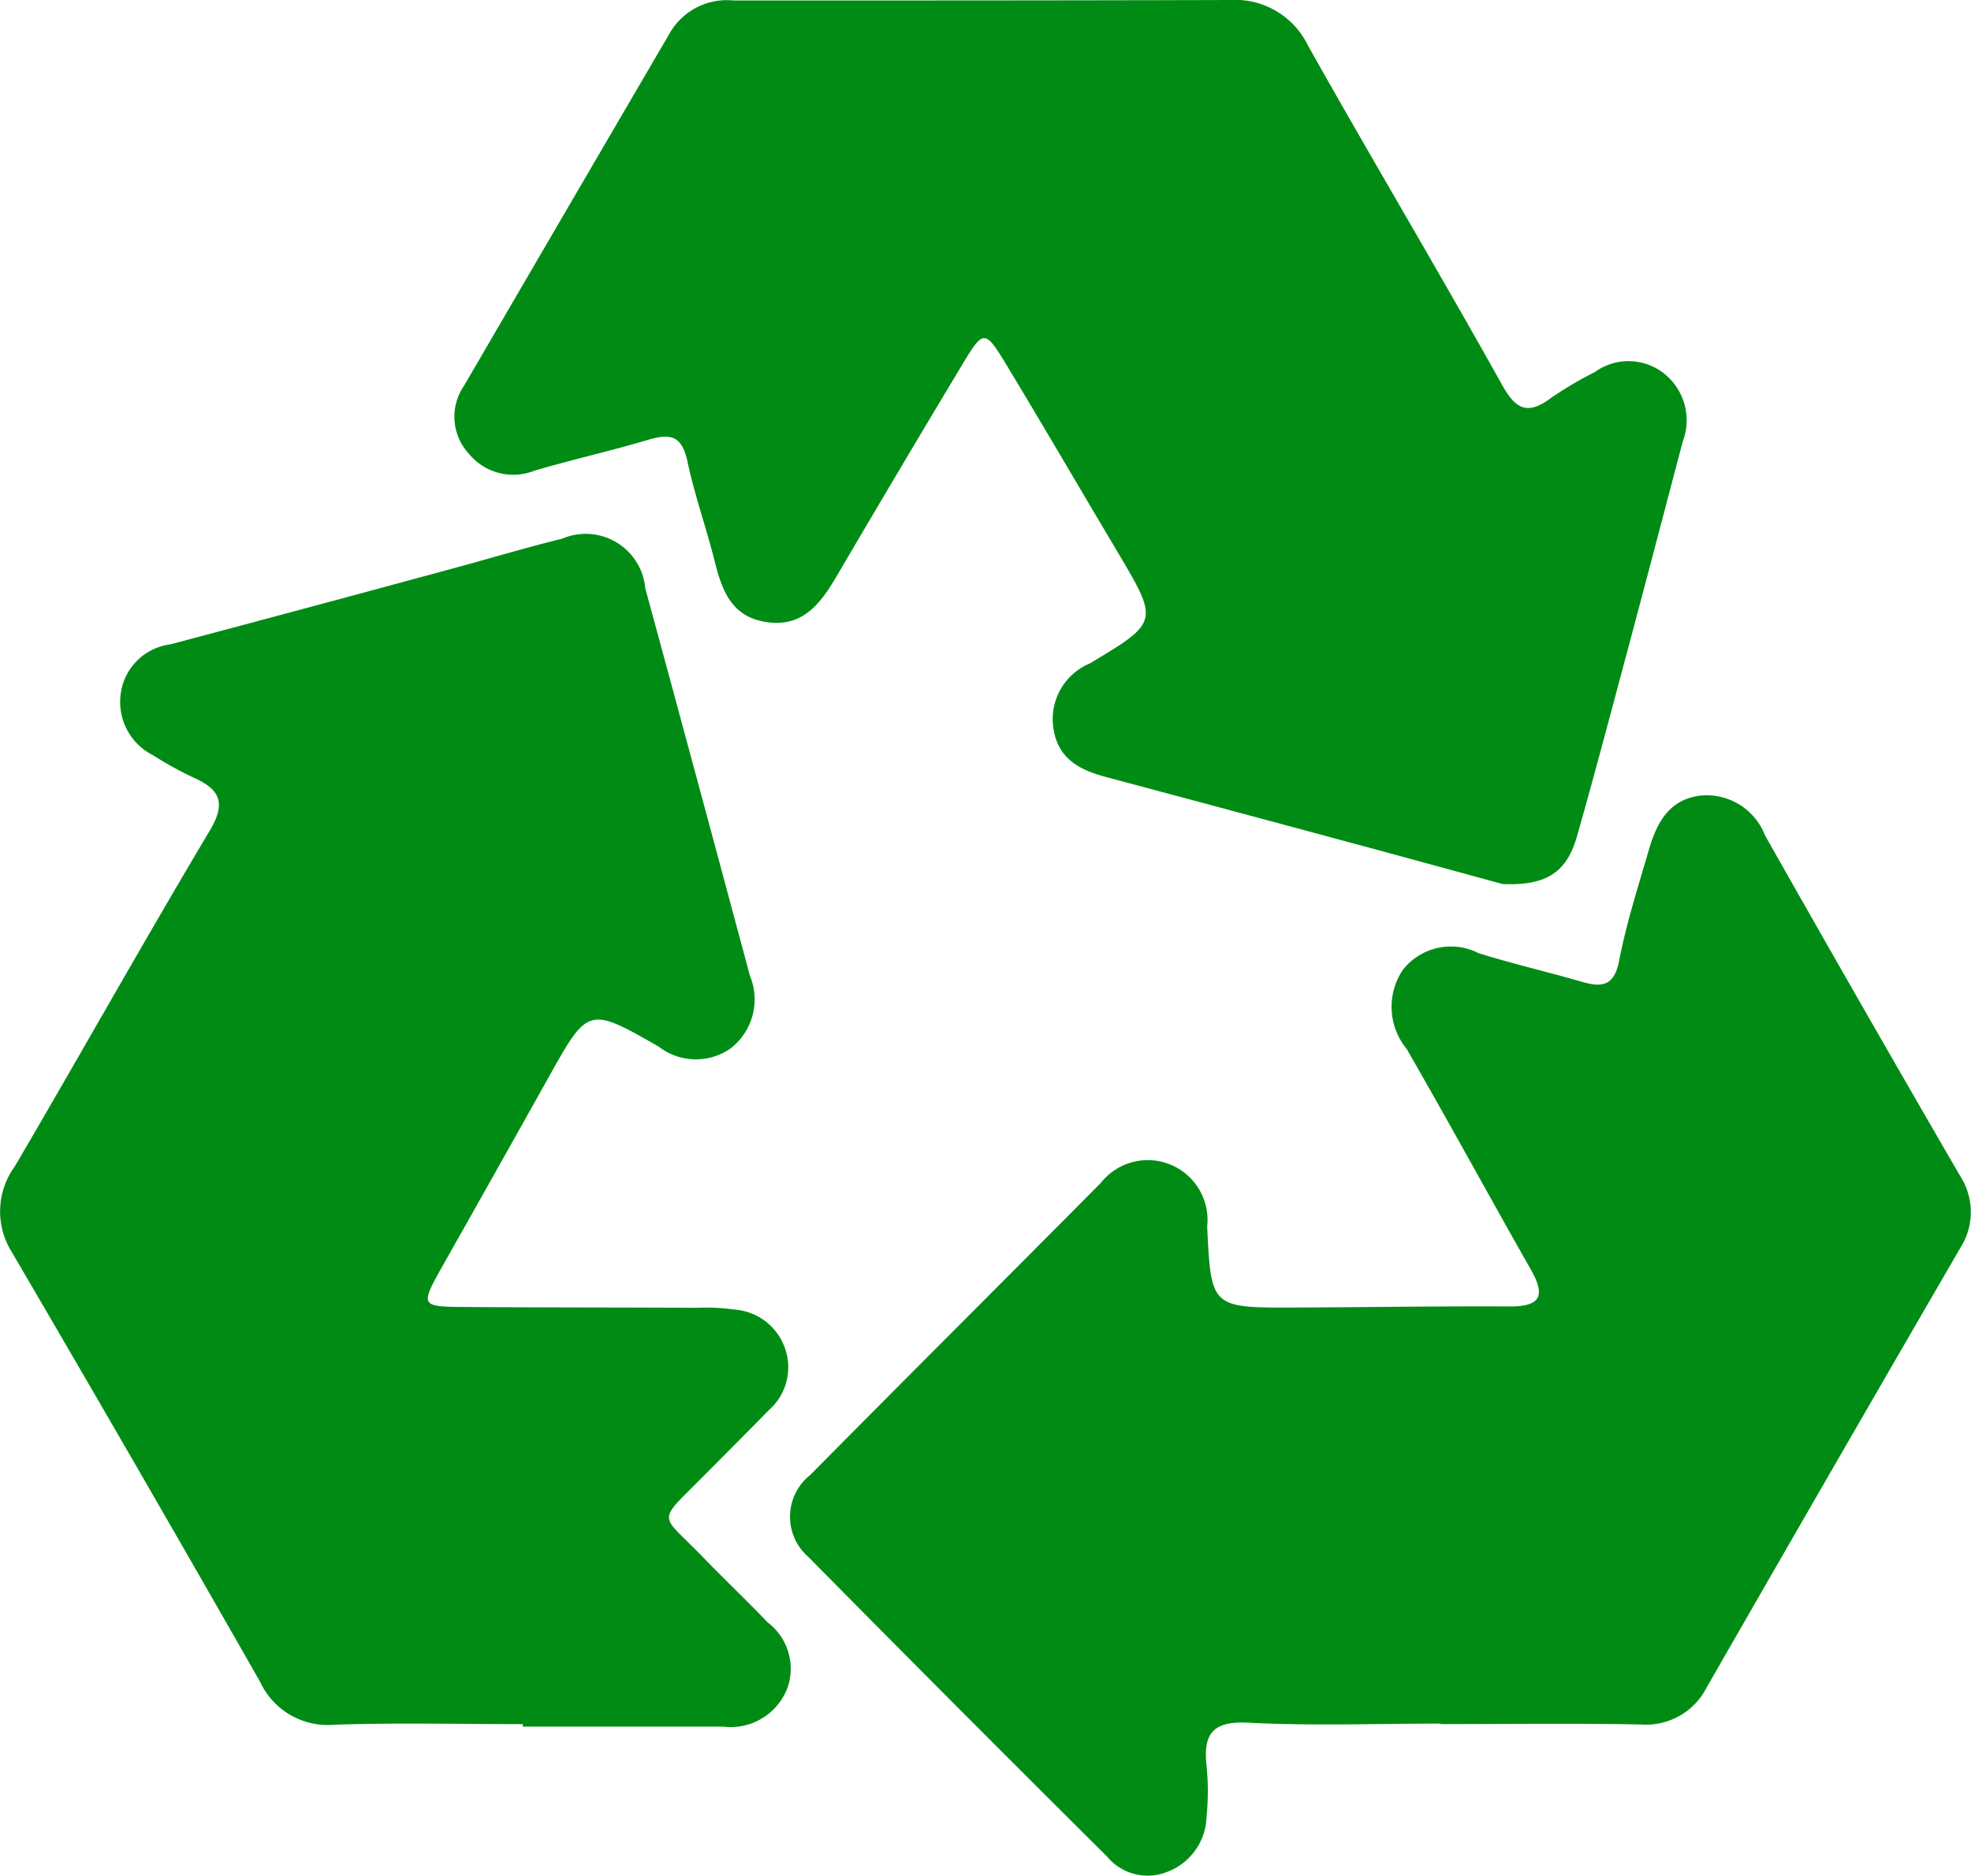 <svg id="_100_SCARTI_CRUDI_E_COTTI_RECUPERATI_" data-name="100% SCARTI CRUDI E COTTI RECUPERATI " xmlns="http://www.w3.org/2000/svg" xmlns:xlink="http://www.w3.org/1999/xlink" width="36.766" height="35" viewBox="0 0 36.766 35">
  <defs>
    <clipPath id="clip-path">
      <rect id="Rectangle_476" data-name="Rectangle 476" width="36.766" height="35" fill="#008c14"/>
    </clipPath>
  </defs>
  <g id="Group_290" data-name="Group 290" clip-path="url(#clip-path)">
    <path id="Path_289" data-name="Path 289" d="M78.387,16.494c-.76-.207-1.7-.466-2.639-.719q-2.377-.641-4.756-1.277c-.486-.13-.893-.332-.983-.9a1.127,1.127,0,0,1,.675-1.219c1.3-.776,1.292-.781.509-2.1-.684-1.15-1.358-2.307-2.05-3.453-.415-.687-.437-.686-.841-.014q-1.182,1.967-2.342,3.946c-.306.521-.649.969-1.348.841-.628-.115-.792-.608-.926-1.14-.157-.623-.375-1.232-.507-1.86-.1-.455-.3-.518-.708-.4-.708.212-1.43.373-2.139.581a1.07,1.07,0,0,1-1.23-.317A1.016,1.016,0,0,1,59.012,7.2Q60.941,3.888,62.876.576A1.231,1.231,0,0,1,64.042.009c3.089,0,6.178,0,9.267-.009a1.509,1.509,0,0,1,1.447.849C75.95,2.974,77.2,5.07,78.388,7.2c.27.482.5.525.917.214a6.977,6.977,0,0,1,.8-.471,1.069,1.069,0,0,1,1.273.01,1.115,1.115,0,0,1,.369,1.286C81.372,9.66,81,11.086,80.617,12.51c-.276,1.033-.55,2.066-.843,3.093-.189.664-.56.926-1.387.891" transform="translate(-50.358 0)" fill="#008c14"/>
    <path id="Path_290" data-name="Path 290" d="M114.421,120.295c-1.2,0-2.4.044-3.591-.017-.67-.034-.84.217-.774.814a4.666,4.666,0,0,1,0,.932,1.135,1.135,0,0,1-.749,1.043.982.982,0,0,1-1.108-.292q-2.8-2.783-5.576-5.594a.993.993,0,0,1,.04-1.525c1.8-1.821,3.616-3.629,5.419-5.448a1.115,1.115,0,0,1,1.985.81c.072,1.517.075,1.519,1.626,1.514,1.341-.005,2.682-.027,4.023-.02.573,0,.664-.2.393-.68-.779-1.372-1.533-2.758-2.321-4.125a1.238,1.238,0,0,1-.077-1.467,1.137,1.137,0,0,1,1.415-.321c.637.2,1.287.349,1.927.535.385.112.61.077.7-.4.135-.7.356-1.381.554-2.066.146-.5.379-.946.979-1.009a1.167,1.167,0,0,1,1.186.743q1.8,3.182,3.636,6.348a1.24,1.24,0,0,1,.008,1.349q-2.375,4.095-4.731,8.2a1.269,1.269,0,0,1-1.232.692c-1.245-.023-2.491-.007-3.736-.007Z" transform="translate(-87.549 -88.137)" fill="#008c14"/>
    <path id="Path_291" data-name="Path 291" d="M9.756,91.5c-1.174,0-2.349-.029-3.521.011a1.39,1.39,0,0,1-1.383-.8Q2.558,86.687.221,82.694a1.426,1.426,0,0,1,.055-1.6c1.222-2.083,2.4-4.191,3.637-6.265.307-.515.194-.763-.293-.985a6.431,6.431,0,0,1-.754-.415,1.115,1.115,0,0,1-.607-1.2,1.071,1.071,0,0,1,.919-.875q2.655-.706,5.307-1.426c.666-.18,1.328-.381,2-.545a1.116,1.116,0,0,1,1.552.926q.982,3.611,1.951,7.226a1.155,1.155,0,0,1-.362,1.359,1.13,1.13,0,0,1-1.338-.034c-1.315-.754-1.319-.743-2.057.576q-.98,1.754-1.967,3.5c-.431.768-.43.775.42.781,1.437.01,2.875.008,4.312.015a3.951,3.951,0,0,1,.716.034,1.079,1.079,0,0,1,.945.766,1.06,1.06,0,0,1-.313,1.107c-.418.428-.842.851-1.264,1.276-.841.849-.769.639.025,1.462.4.413.817.809,1.214,1.224a1.084,1.084,0,0,1,.371,1.22,1.133,1.133,0,0,1-1.2.725c-1.246,0-2.491,0-3.737,0V91.5" transform="translate(0 -59.332)" fill="#008c14"/>
  </g>
</svg>
